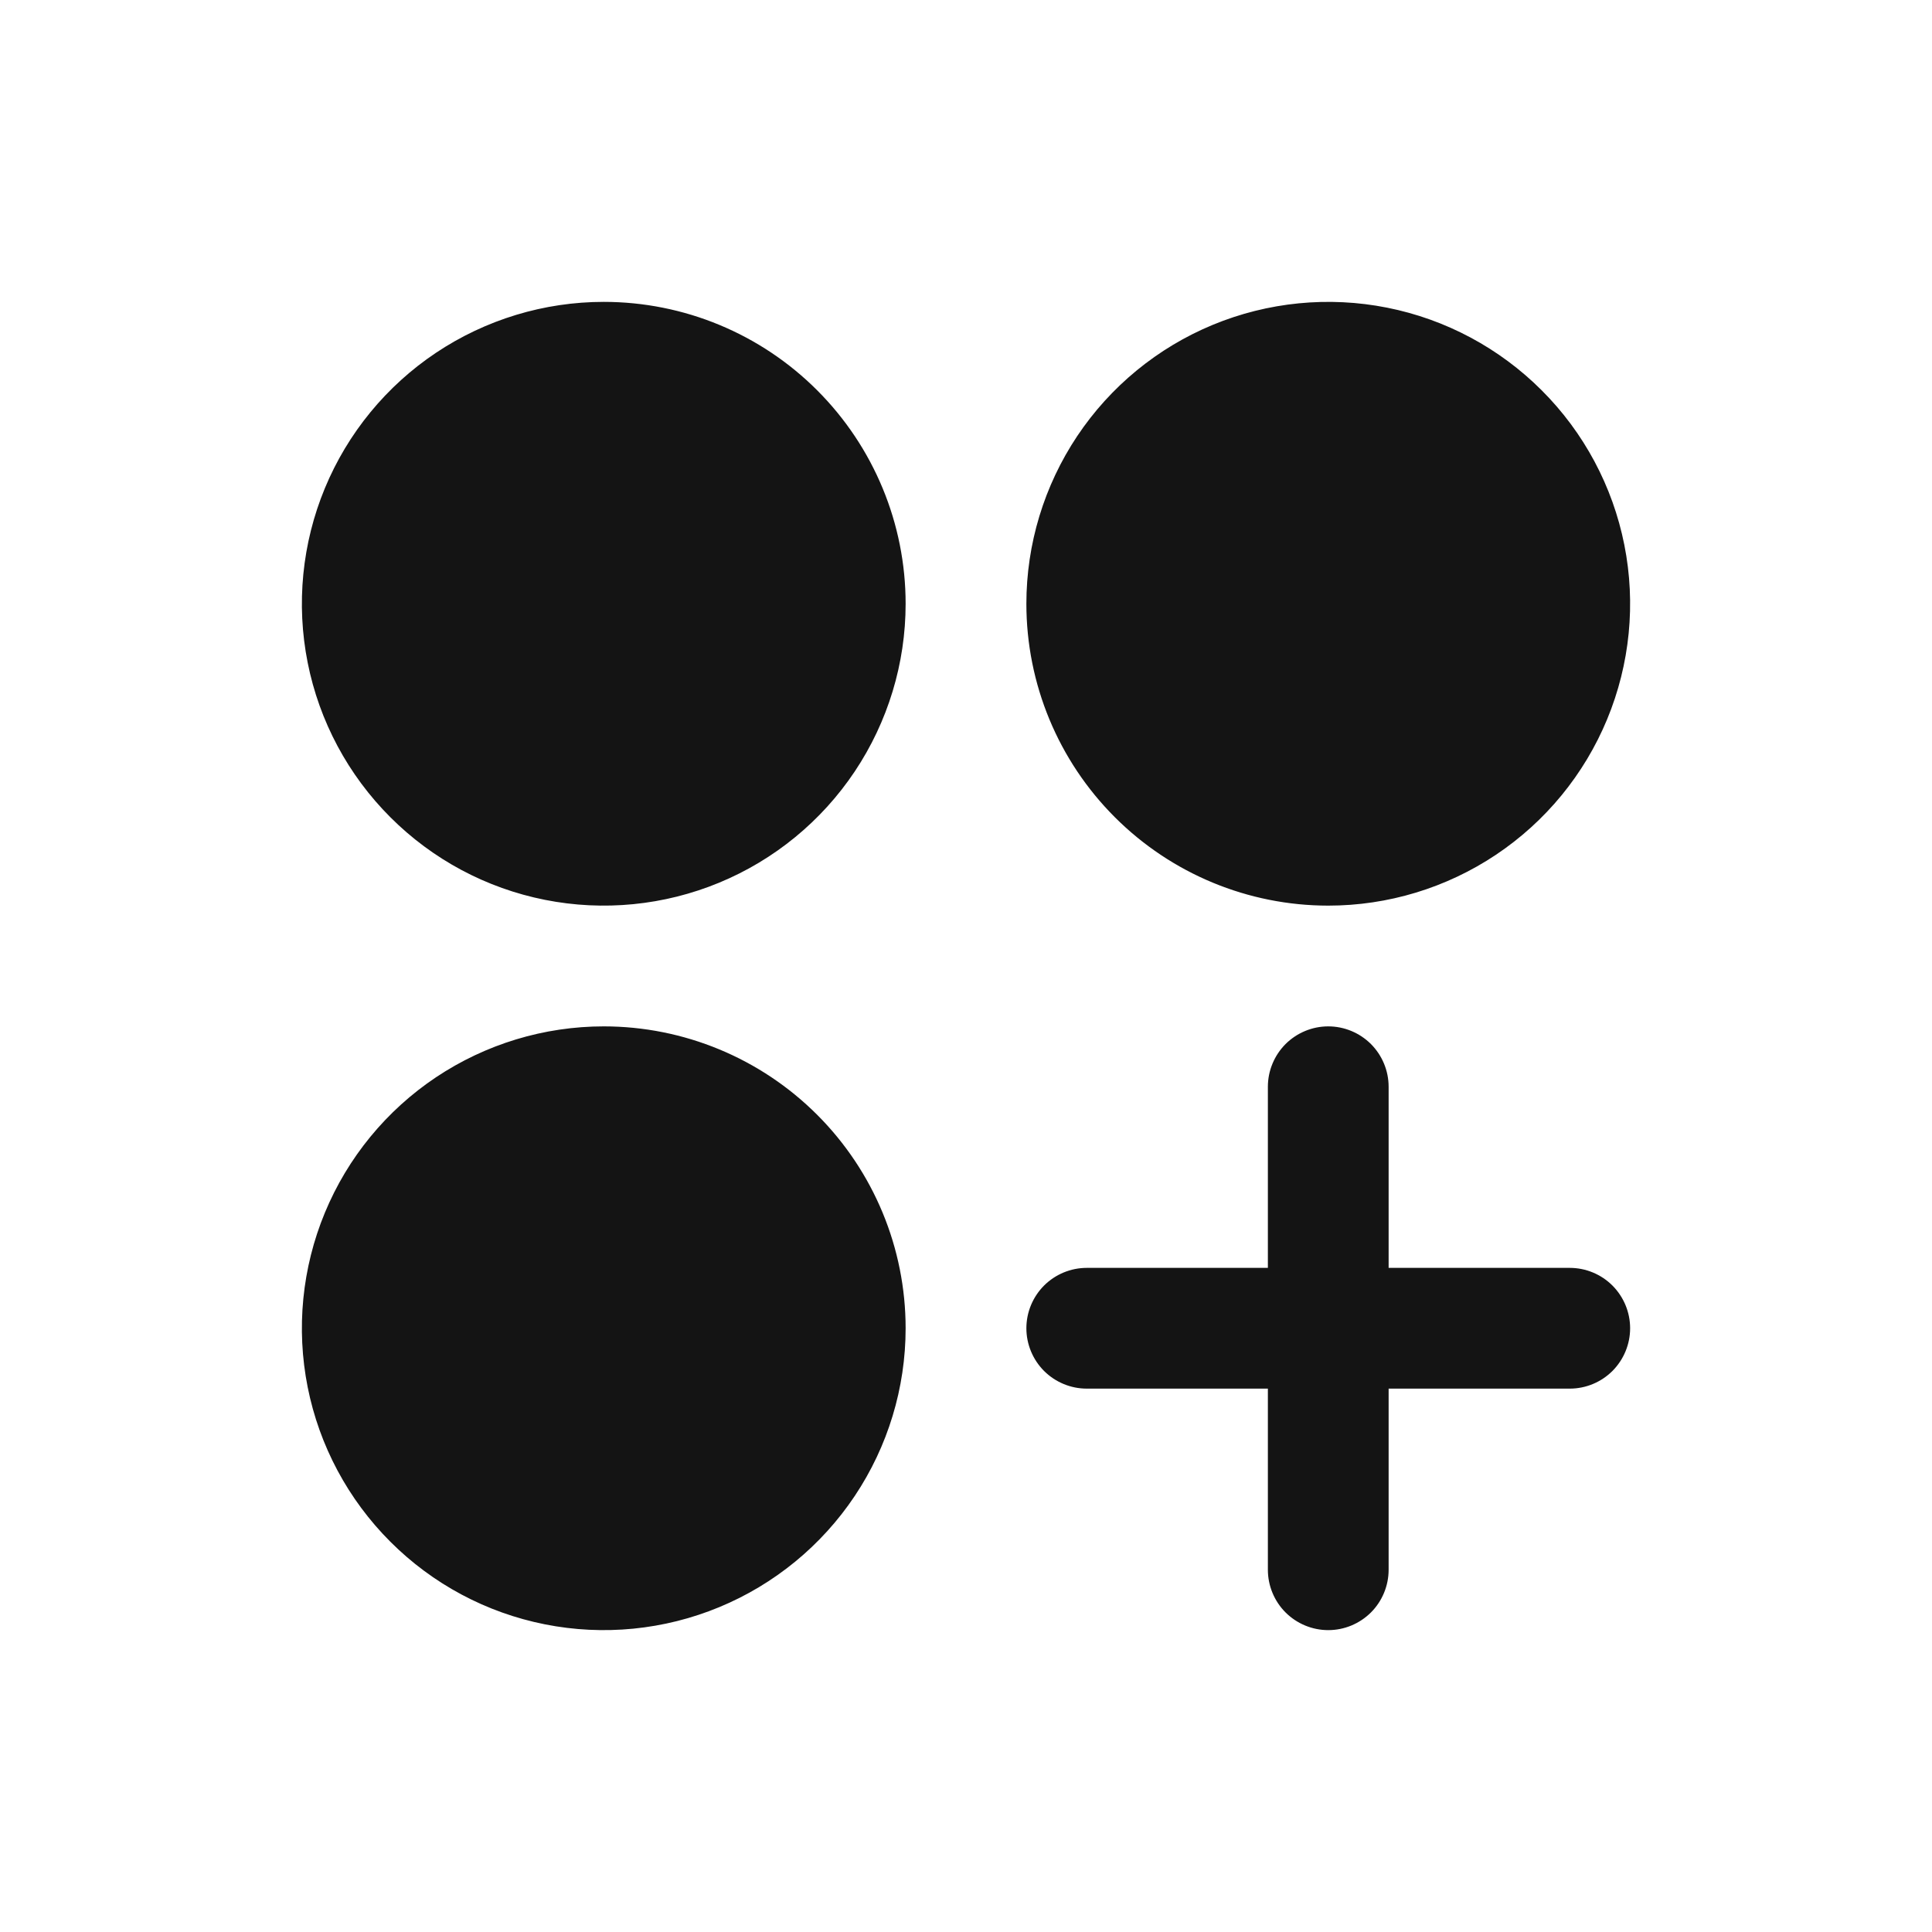 <svg width="40" height="40" viewBox="0 0 40 40" fill="none" xmlns="http://www.w3.org/2000/svg">
<g clip-path="url(#clip0_305_234)">
<path d="M18.75 12.5C18.75 13.736 18.383 14.944 17.697 15.972C17.01 17 16.034 17.801 14.892 18.274C13.75 18.747 12.493 18.871 11.281 18.63C10.068 18.389 8.955 17.794 8.081 16.919C7.207 16.045 6.611 14.932 6.37 13.719C6.129 12.507 6.253 11.25 6.726 10.108C7.199 8.966 8 7.99 9.028 7.303C10.056 6.617 11.264 6.25 12.5 6.25C14.158 6.25 15.747 6.908 16.919 8.081C18.091 9.253 18.75 10.842 18.75 12.5ZM27.5 18.75C28.736 18.75 29.945 18.383 30.972 17.697C32 17.01 32.801 16.034 33.274 14.892C33.747 13.75 33.871 12.493 33.63 11.281C33.389 10.068 32.794 8.955 31.919 8.081C31.045 7.207 29.932 6.611 28.719 6.37C27.507 6.129 26.25 6.253 25.108 6.726C23.966 7.199 22.99 8 22.303 9.028C21.617 10.056 21.25 11.264 21.25 12.5C21.25 14.158 21.909 15.747 23.081 16.919C24.253 18.091 25.842 18.75 27.5 18.75ZM12.5 21.25C11.264 21.25 10.056 21.617 9.028 22.303C8 22.99 7.199 23.966 6.726 25.108C6.253 26.25 6.129 27.507 6.37 28.719C6.611 29.932 7.207 31.045 8.081 31.919C8.955 32.794 10.068 33.389 11.281 33.63C12.493 33.871 13.75 33.747 14.892 33.274C16.034 32.801 17.01 32 17.697 30.972C18.383 29.945 18.75 28.736 18.75 27.5C18.75 25.842 18.091 24.253 16.919 23.081C15.747 21.909 14.158 21.25 12.5 21.25ZM32.5 26.25H28.75V22.5C28.75 22.169 28.618 21.851 28.384 21.616C28.149 21.382 27.831 21.25 27.5 21.25C27.169 21.25 26.851 21.382 26.616 21.616C26.382 21.851 26.25 22.169 26.25 22.5V26.25H22.5C22.169 26.25 21.851 26.382 21.616 26.616C21.382 26.851 21.25 27.169 21.25 27.5C21.25 27.831 21.382 28.149 21.616 28.384C21.851 28.618 22.169 28.75 22.5 28.75H26.25V32.5C26.25 32.831 26.382 33.15 26.616 33.384C26.851 33.618 27.169 33.75 27.5 33.75C27.831 33.75 28.149 33.618 28.384 33.384C28.618 33.15 28.75 32.831 28.75 32.5V28.75H32.5C32.831 28.75 33.15 28.618 33.384 28.384C33.618 28.149 33.75 27.831 33.75 27.5C33.75 27.169 33.618 26.851 33.384 26.616C33.15 26.382 32.831 26.25 32.5 26.25Z" fill="#141414"/>
</g>
<defs>
<clipPath id="clip0_305_234">
<rect width="40" height="40" fill="white"/>
</clipPath>
</defs>
</svg>
